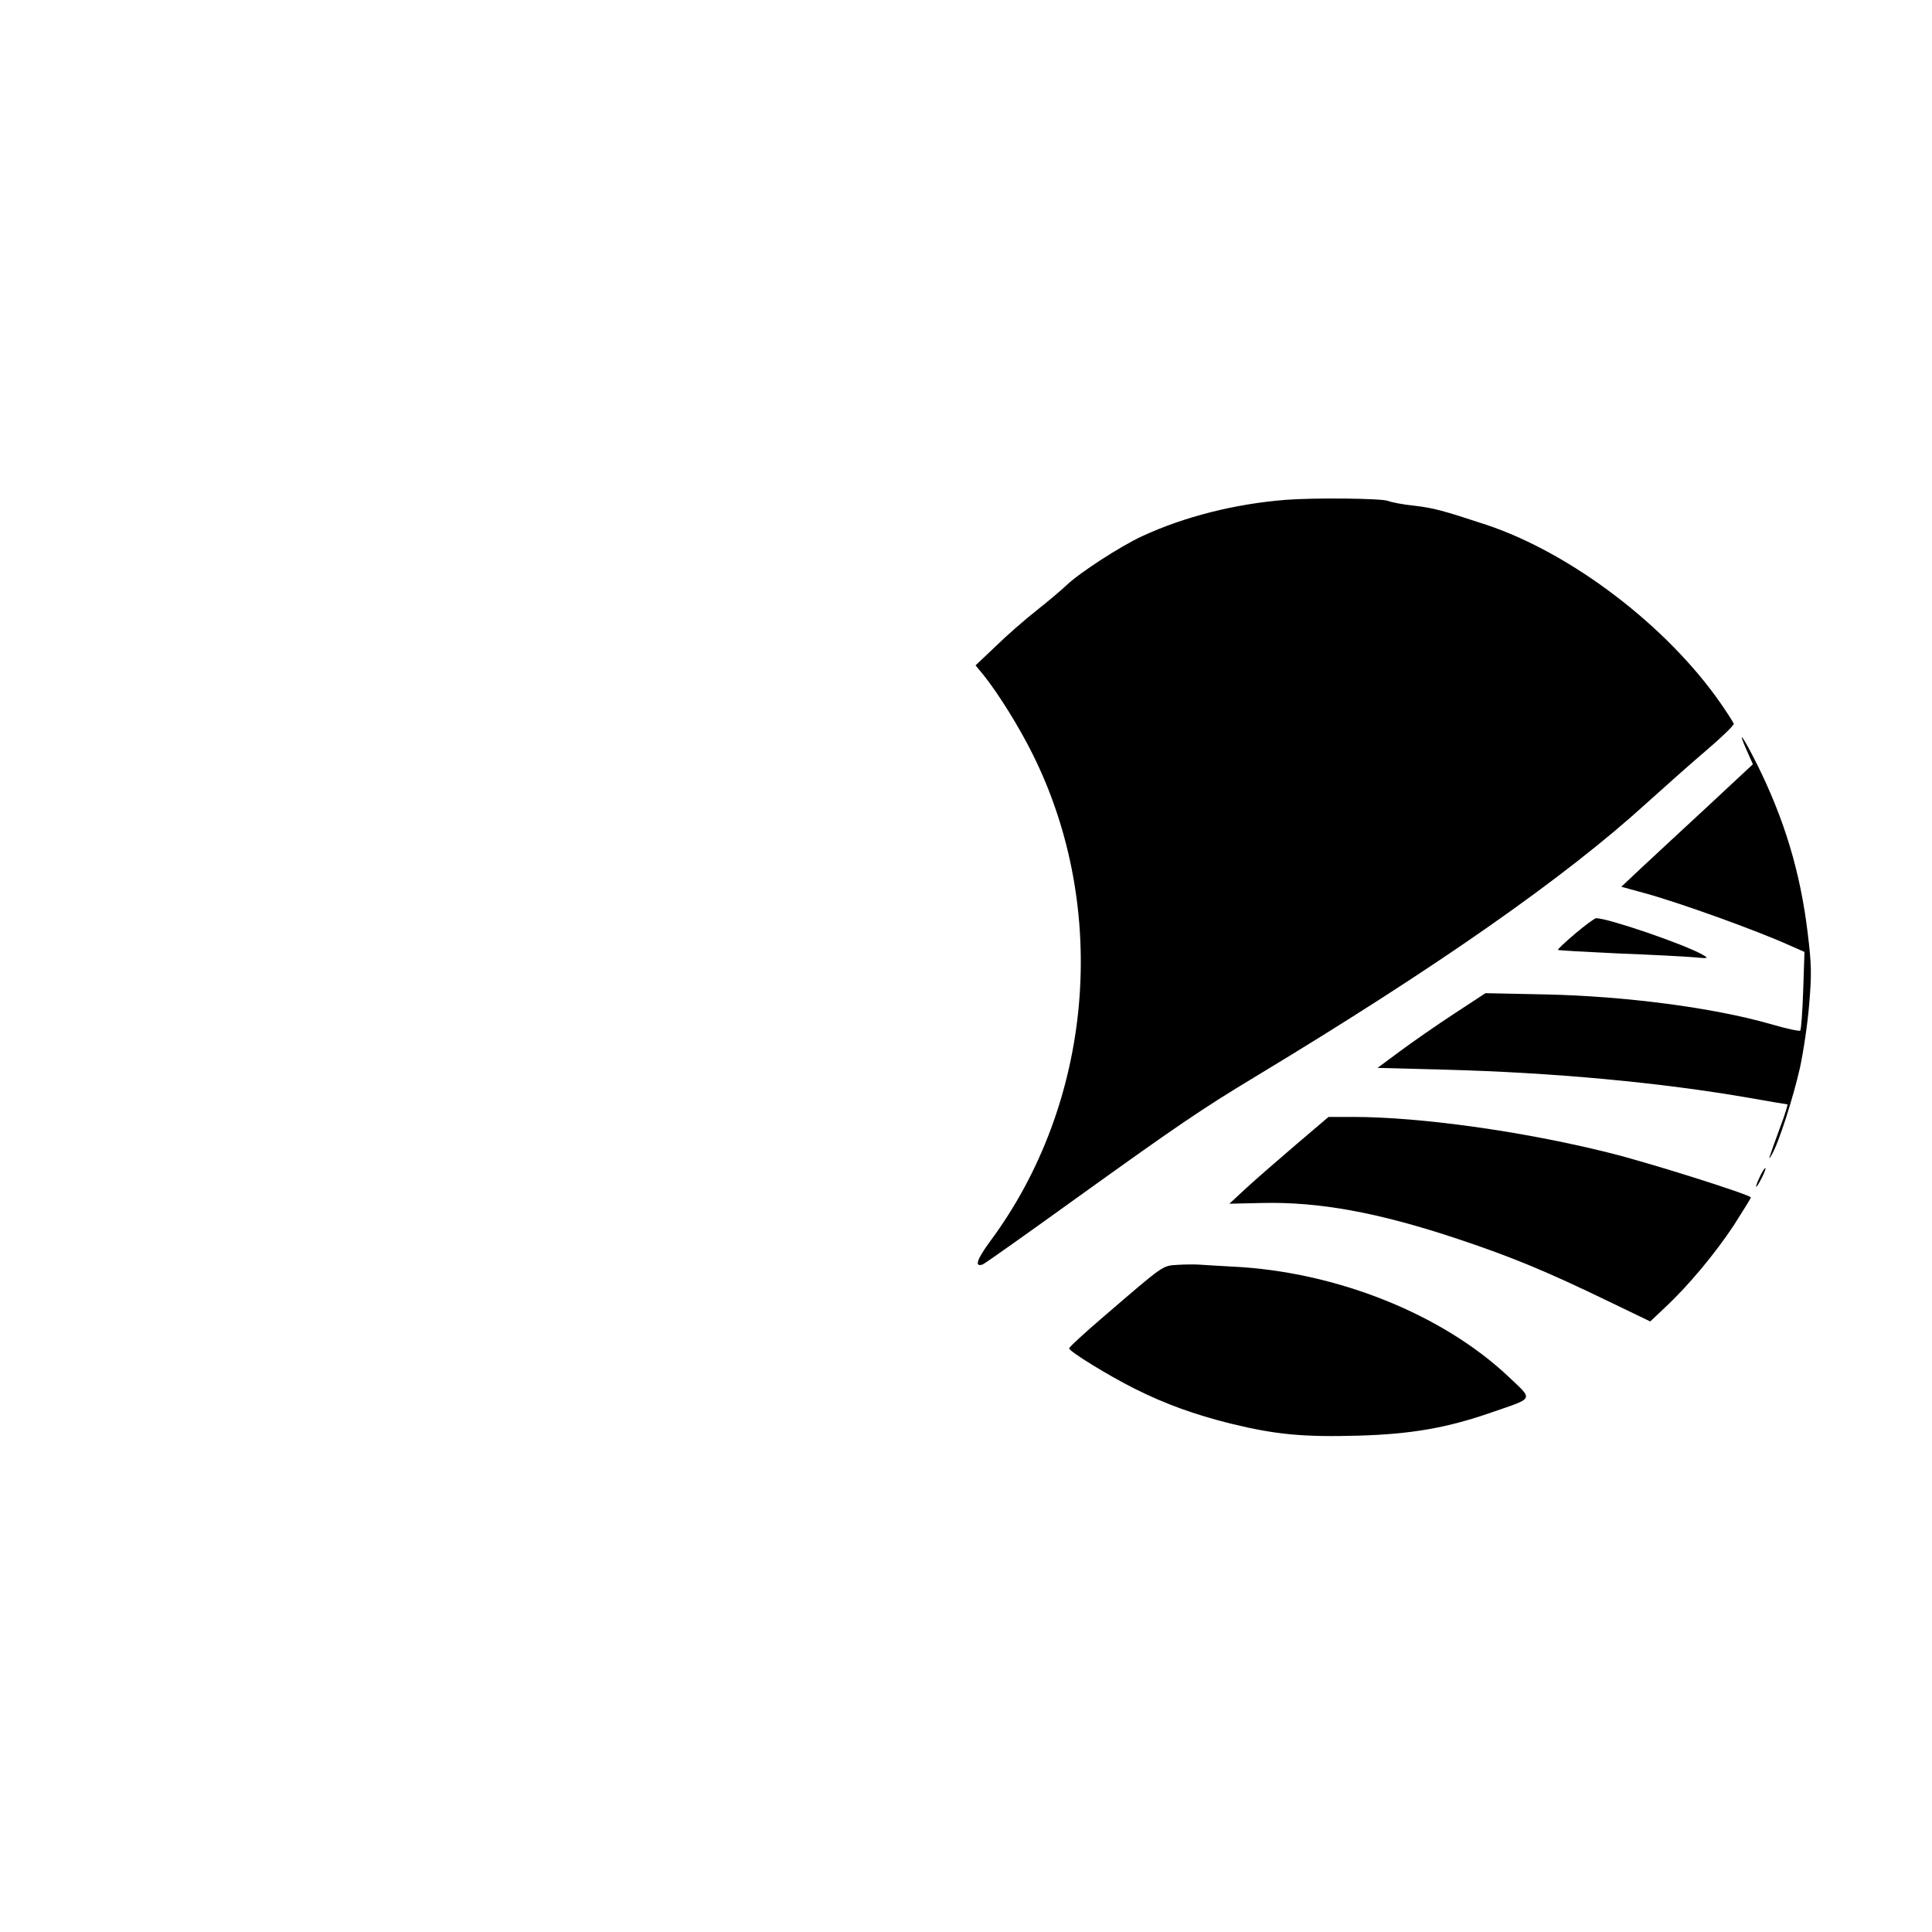<?xml version="1.0" standalone="no"?>
<!DOCTYPE svg PUBLIC "-//W3C//DTD SVG 20010904//EN"
 "http://www.w3.org/TR/2001/REC-SVG-20010904/DTD/svg10.dtd">
<svg version="1.0" xmlns="http://www.w3.org/2000/svg"
 width="768pt" height="768pt" viewBox="0 0 768 768"
 preserveAspectRatio="xMidYMid meet">
<g transform="translate(0,768) scale(0.1,-0.1)"
fill="#000000" stroke="none">
<path d="M5110 5693 c-201 -16 -403 -67 -571 -145 -86 -40 -248 -145 -299
-194 -19 -18 -73 -64 -120 -101 -47 -37 -120 -101 -163 -143 l-79 -75 33 -40
c58 -73 140 -204 194 -313 307 -616 240 -1384 -168 -1935 -54 -73 -65 -106
-30 -93 8 3 173 120 366 259 405 291 503 358 717 487 721 435 1230 791 1555
1087 72 65 180 161 240 212 61 52 109 99 107 104 -2 6 -25 42 -52 81 -213 307
-593 597 -932 710 -173 57 -210 67 -288 76 -41 4 -88 13 -103 19 -26 10 -294
13 -407 4z"/>
<path d="M6944 4696 l24 -54 -176 -164 c-97 -90 -215 -199 -262 -243 l-85 -80
95 -26 c135 -37 441 -147 574 -207 l59 -26 -5 -153 c-3 -85 -8 -157 -12 -160
-3 -3 -56 8 -117 26 -226 65 -575 111 -894 118 l-240 5 -125 -82 c-69 -45
-165 -112 -215 -149 l-89 -66 264 -7 c431 -11 863 -51 1218 -113 79 -14 145
-25 147 -25 3 0 -10 -42 -29 -92 -49 -134 -49 -136 -33 -108 27 45 85 225 112
345 14 64 31 179 37 255 10 118 9 158 -6 280 -29 243 -93 454 -202 673 -57
113 -80 144 -40 53z"/>
<path d="M6262 3969 c-40 -34 -71 -63 -69 -65 2 -2 109 -8 238 -14 129 -5 263
-12 299 -15 62 -6 64 -5 38 10 -72 41 -375 145 -423 145 -6 0 -44 -28 -83 -61z"/>
<path d="M5153 3131 c-70 -60 -159 -137 -197 -172 l-69 -64 132 3 c226 5 461
-38 776 -143 213 -71 353 -129 597 -247 l168 -81 57 54 c93 86 201 216 275
328 37 58 68 108 68 111 0 10 -413 141 -570 179 -337 84 -745 141 -1012 141
l-97 0 -128 -109z"/>
<path d="M6997 3005 c-24 -50 -20 -58 4 -12 11 22 19 41 17 43 -3 2 -12 -12
-21 -31z"/>
<path d="M4681 2652 c-61 -4 -50 4 -293 -205 -76 -65 -138 -122 -138 -127 0
-12 156 -108 260 -160 121 -61 241 -104 382 -139 179 -44 290 -54 506 -48 213
6 355 31 533 93 170 59 165 47 65 142 -263 248 -684 417 -1096 437 -58 3 -118
7 -135 8 -16 1 -54 1 -84 -1z"/>
</g>
</svg>
